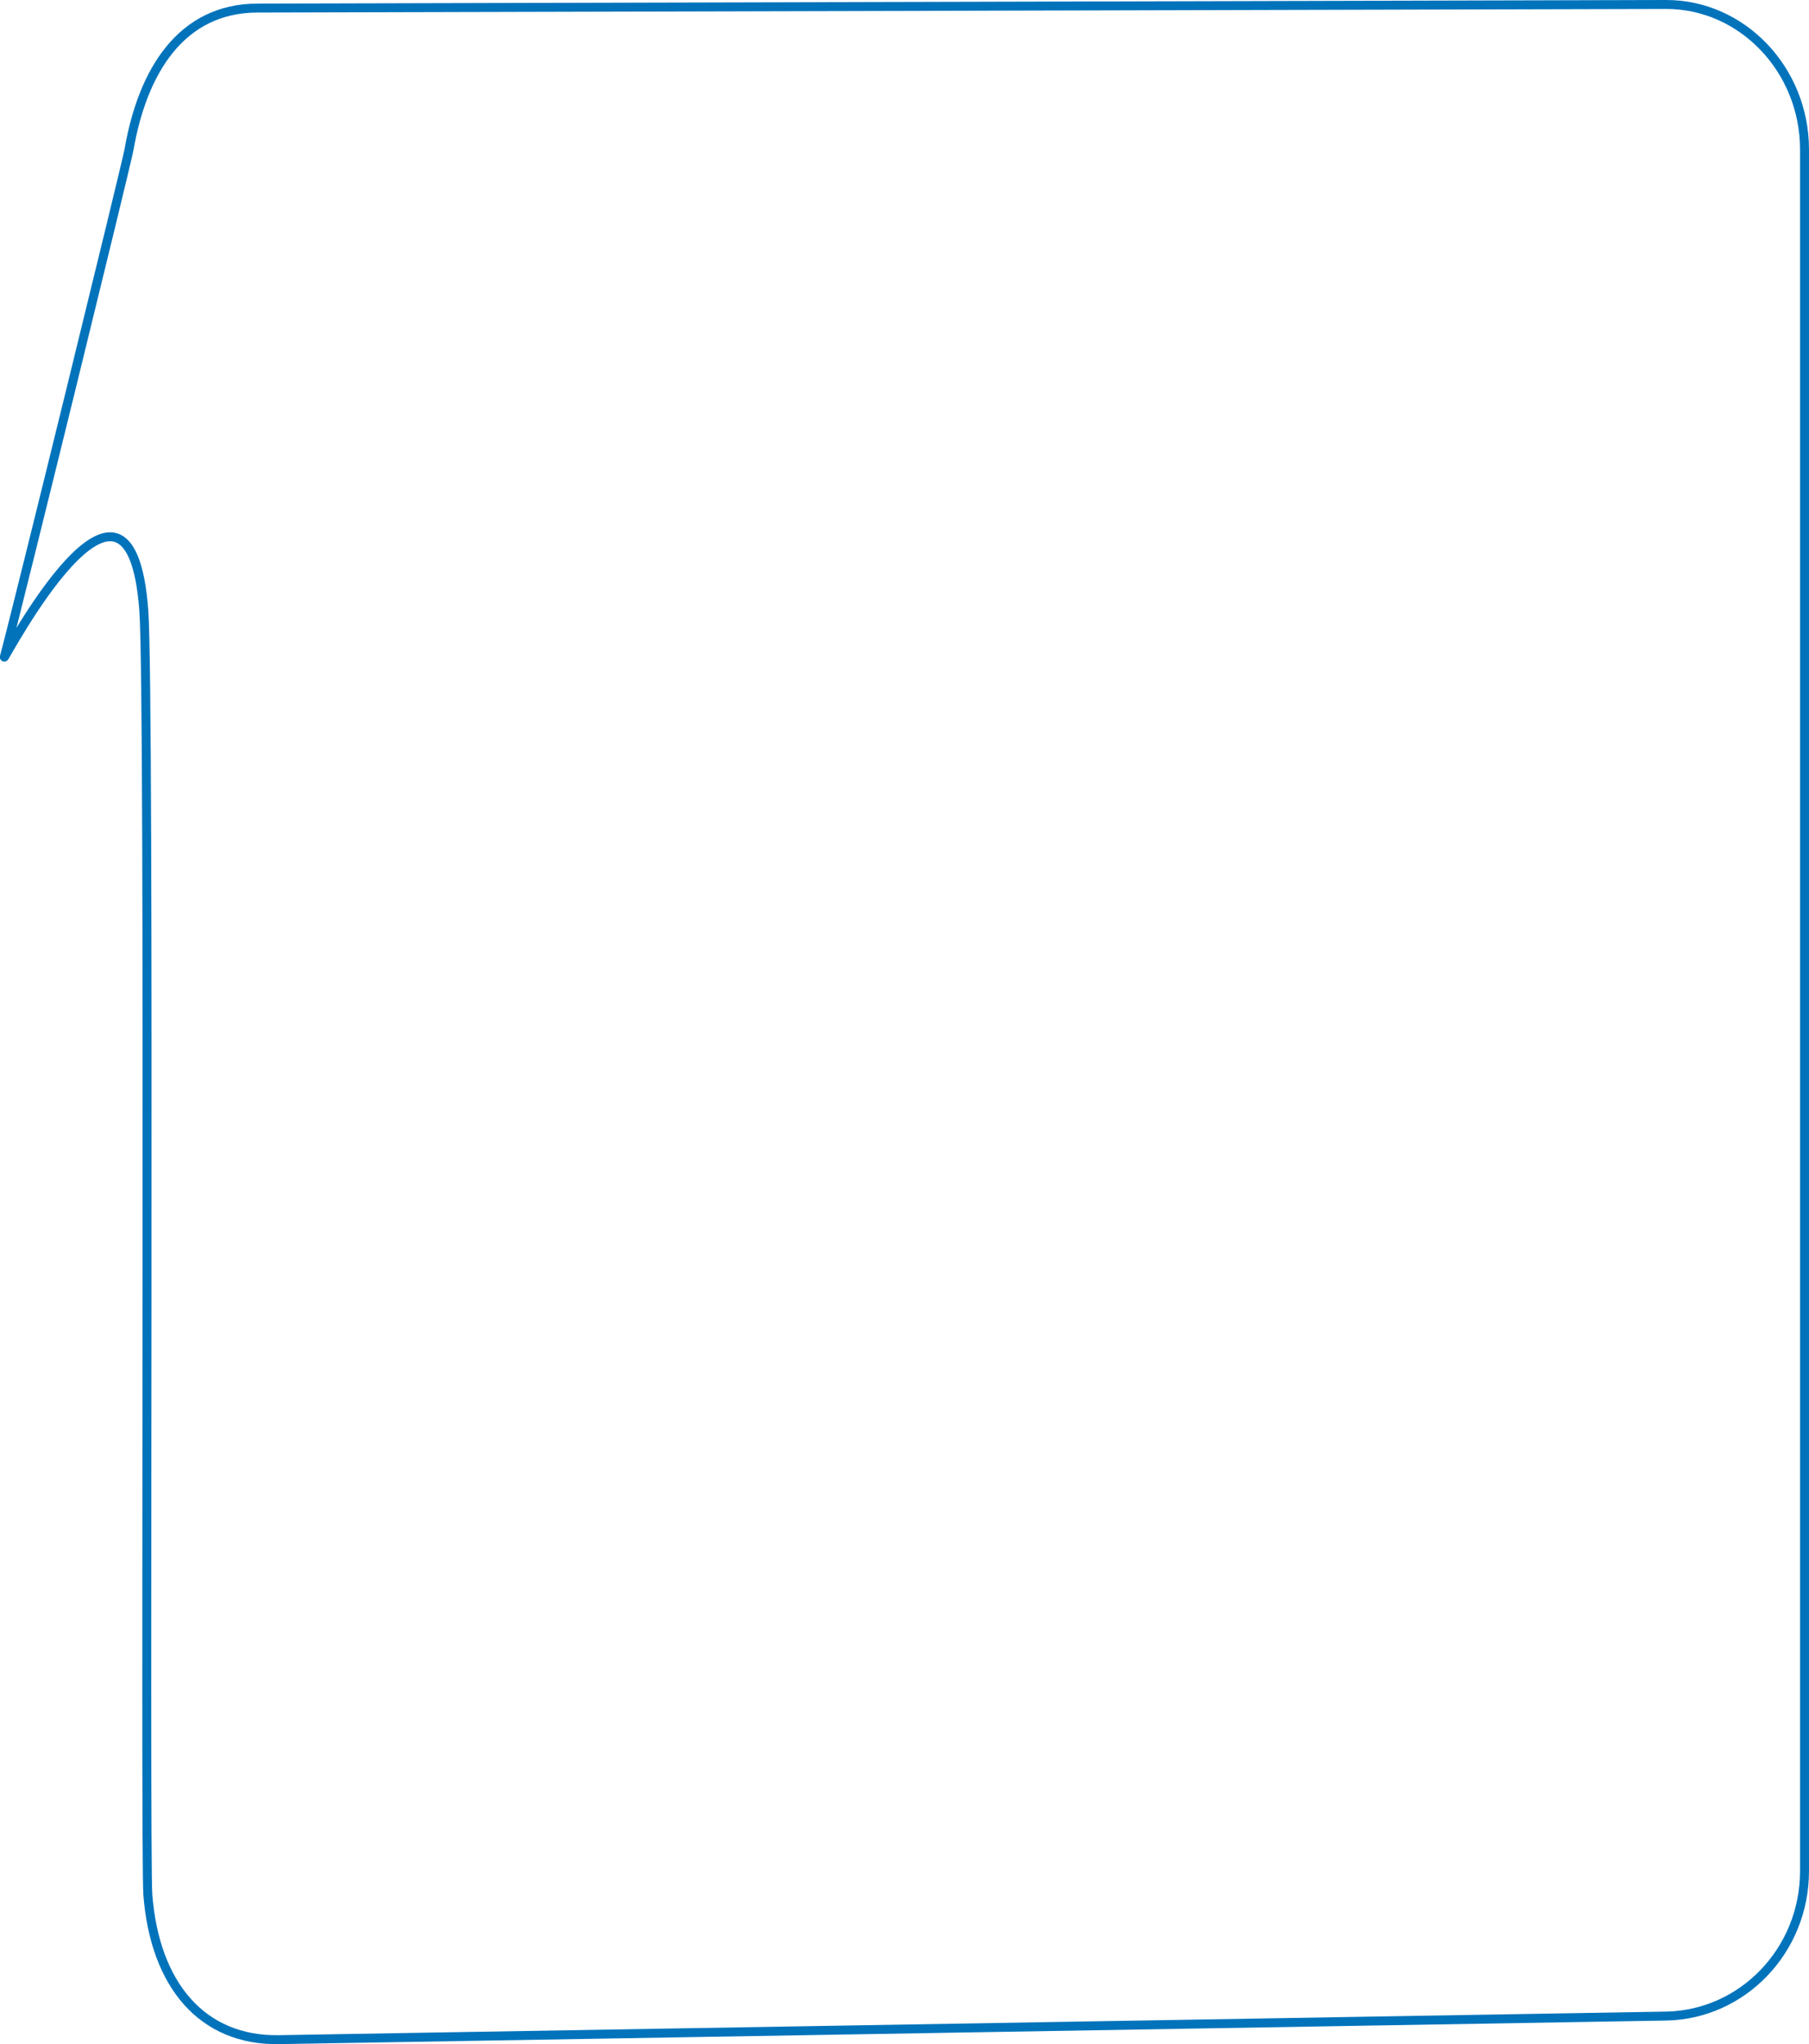 <?xml version="1.0" encoding="UTF-8"?> <!-- Creator: CorelDRAW 2020 (64-Bit) --> <svg xmlns="http://www.w3.org/2000/svg" xmlns:xlink="http://www.w3.org/1999/xlink" xmlns:xodm="http://www.corel.com/coreldraw/odm/2003" xml:space="preserve" width="142.693mm" height="161.253mm" style="shape-rendering:geometricPrecision; text-rendering:geometricPrecision; image-rendering:optimizeQuality; fill-rule:evenodd; clip-rule:evenodd" viewBox="0 0 1732.2 1957.51"> <defs> <style type="text/css"> <![CDATA[ .str0 {stroke:#0073BB;stroke-width:8.57;stroke-miterlimit:22.926} .fil0 {fill:none} ]]> </style> </defs> <g id="Слой_x0020_1">  <path class="fil0 str0" d="M246.53 7.74l1348.69 -3.46c72.98,-0.19 132.69,62.48 132.69,138.82l0 1648.73c0,76.34 -59.72,137.58 -132.69,138.82l-1328.16 22.57c-72.97,1.24 -118.78,-51.83 -125.5,-138.82 -3.03,-39.23 2.28,-1147.59 -3.87,-1229.98 -13.66,-183.03 -134.73,49.2 -133.56,44.81 13.67,-50.98 117.22,-473.28 119.45,-486.15 13.05,-75.11 49.97,-135.17 122.95,-135.36z"></path> </g> </svg> 